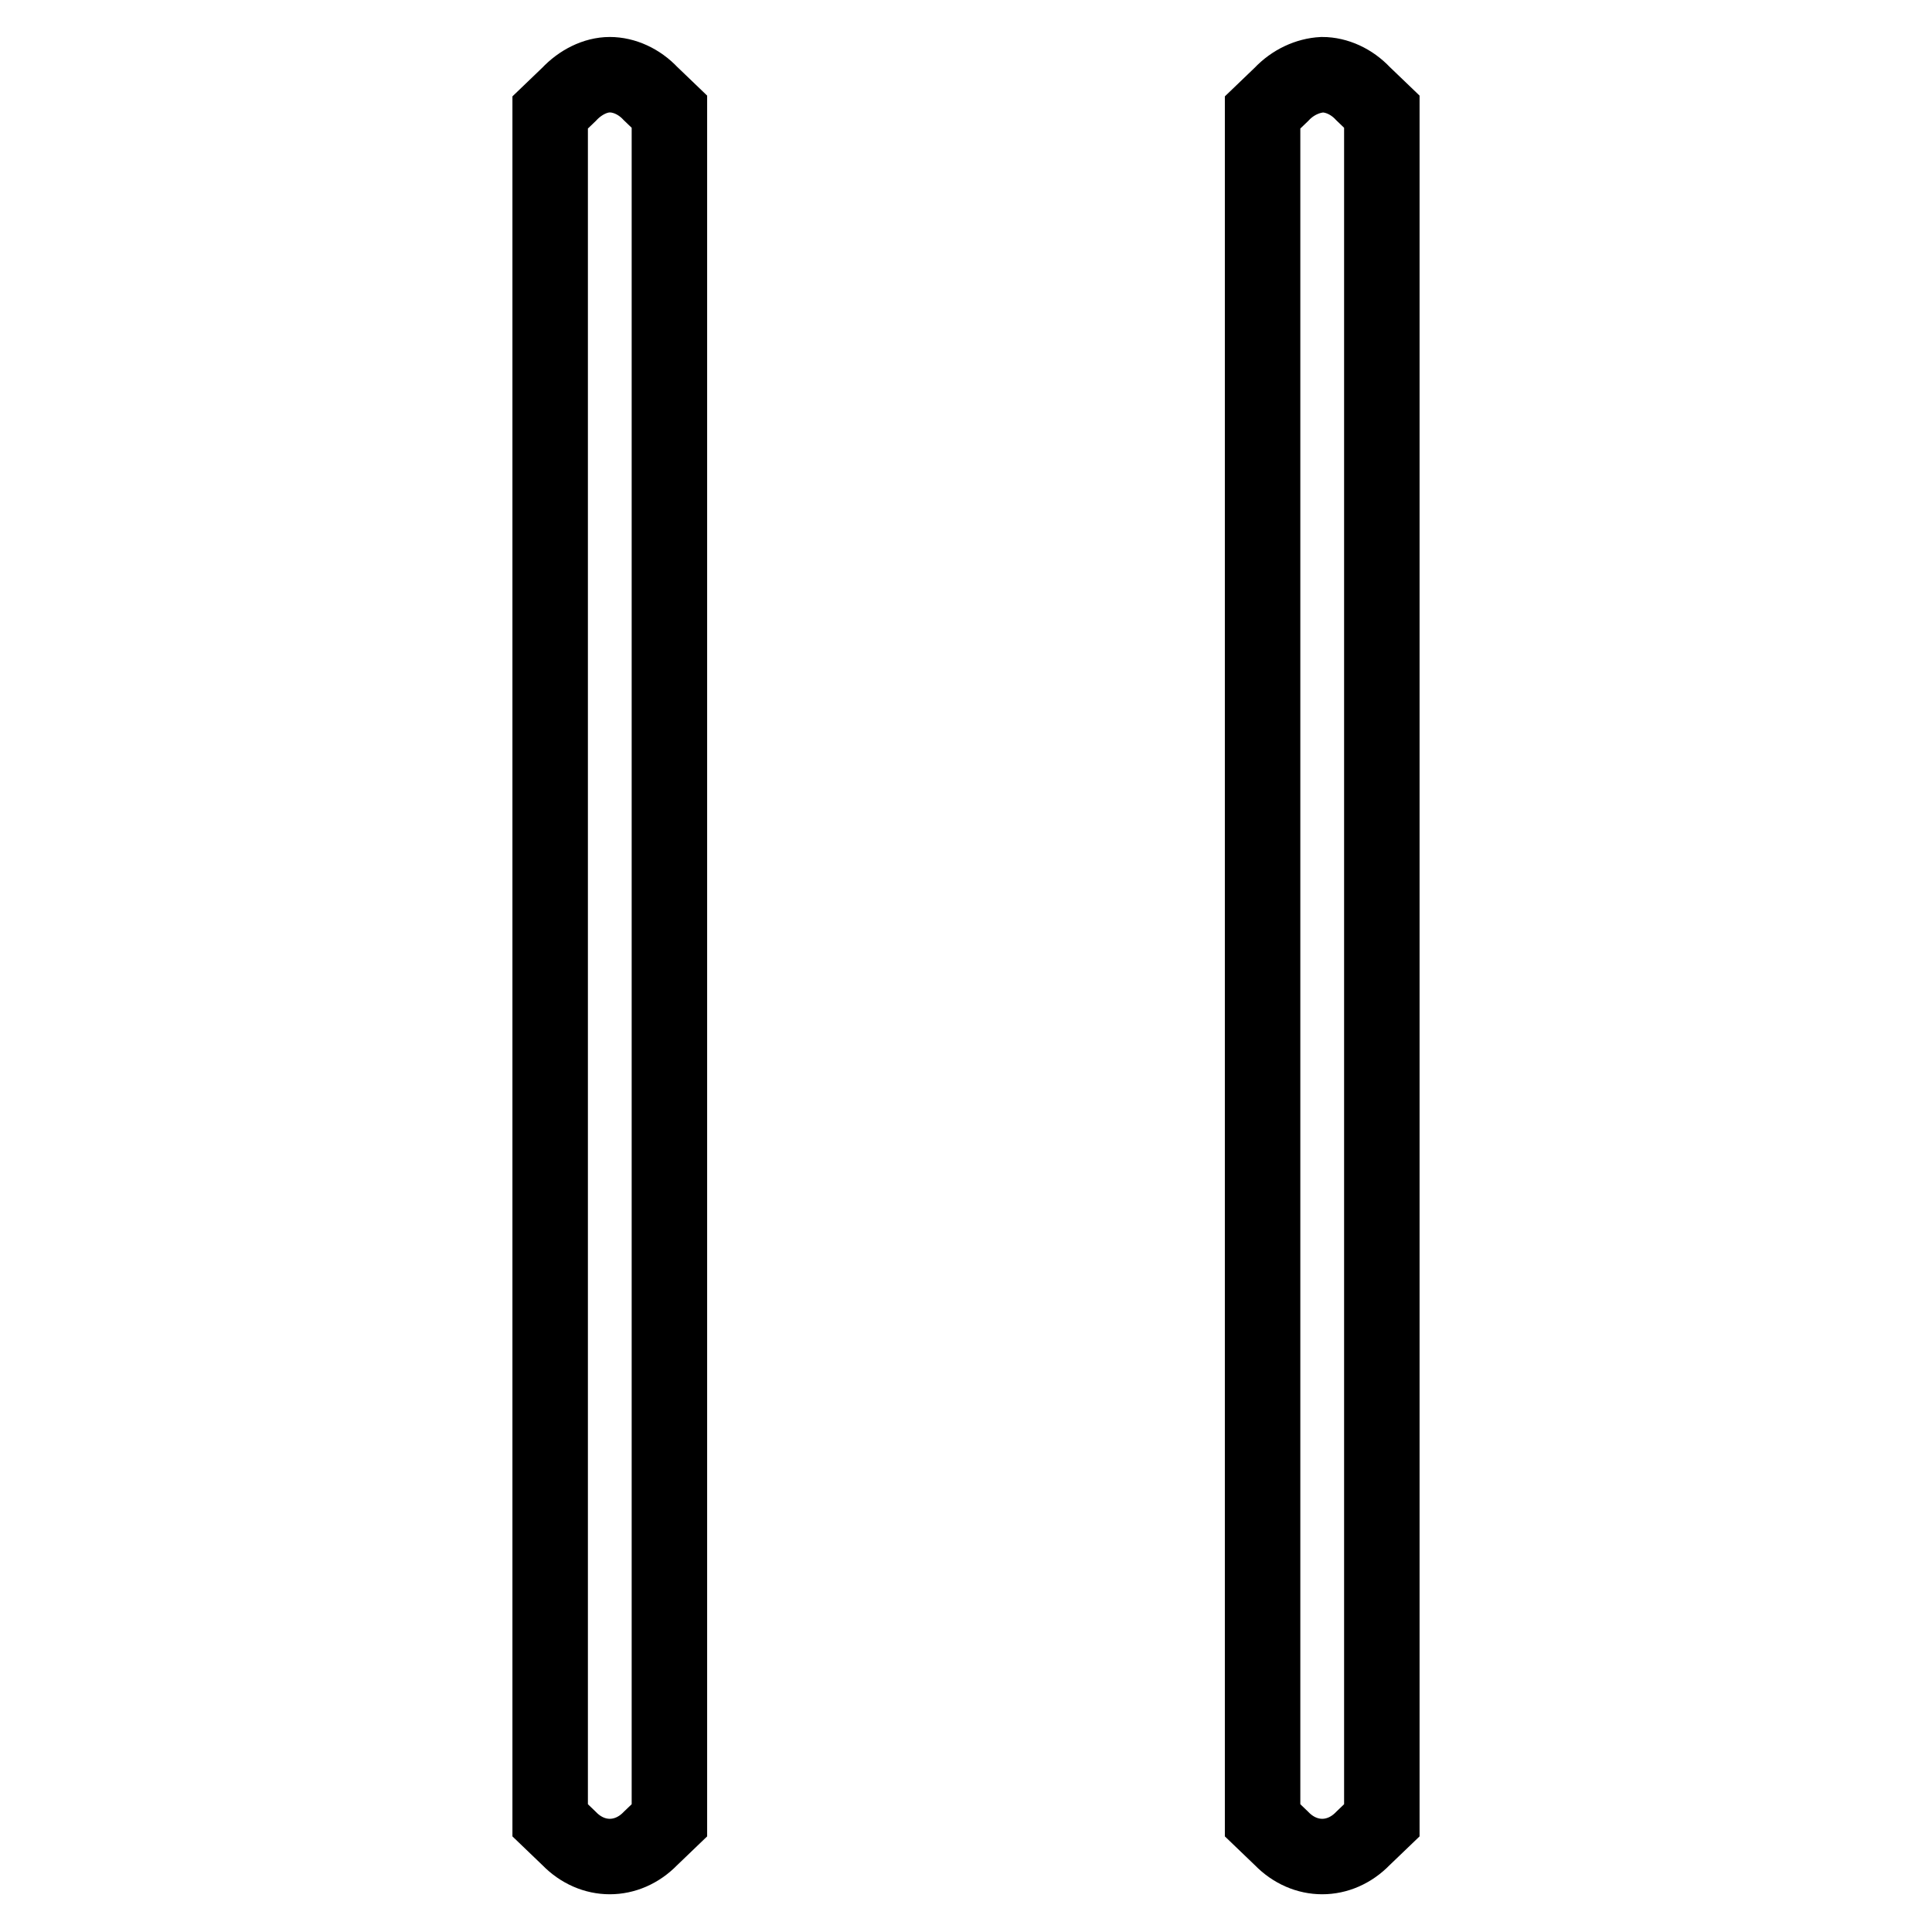 <?xml version="1.0" encoding="utf-8"?>
<!-- Svg Vector Icons : http://www.onlinewebfonts.com/icon -->
<!DOCTYPE svg PUBLIC "-//W3C//DTD SVG 1.1//EN" "http://www.w3.org/Graphics/SVG/1.1/DTD/svg11.dtd">
<svg version="1.1" xmlns="http://www.w3.org/2000/svg" xmlns:xlink="http://www.w3.org/1999/xlink" x="0px" y="0px" viewBox="0 0 256 256" enable-background="new 0 0 256 256" xml:space="preserve">
<g><g><g><path stroke-width="10" fill-opacity="0" stroke="#000000"  d="M75.4,12.5l-2.5,2.4V128v113.2l2.5,2.4c3.1,3.2,7.7,3.2,10.8,0l2.5-2.4V128V14.8l-2.5-2.4c-1.5-1.6-3.5-2.5-5.4-2.5S76.9,10.9,75.4,12.5z"/><path stroke-width="10" fill-opacity="0" stroke="#000000"  d="M169.8,12.5l-2.5,2.4V128v113.2l2.5,2.4c3.1,3.2,7.7,3.2,10.8,0l2.5-2.4V128V14.8l-2.5-2.4c-1.5-1.6-3.5-2.5-5.4-2.5C173.3,10,171.3,10.9,169.8,12.5z"/></g></g></g>
</svg>